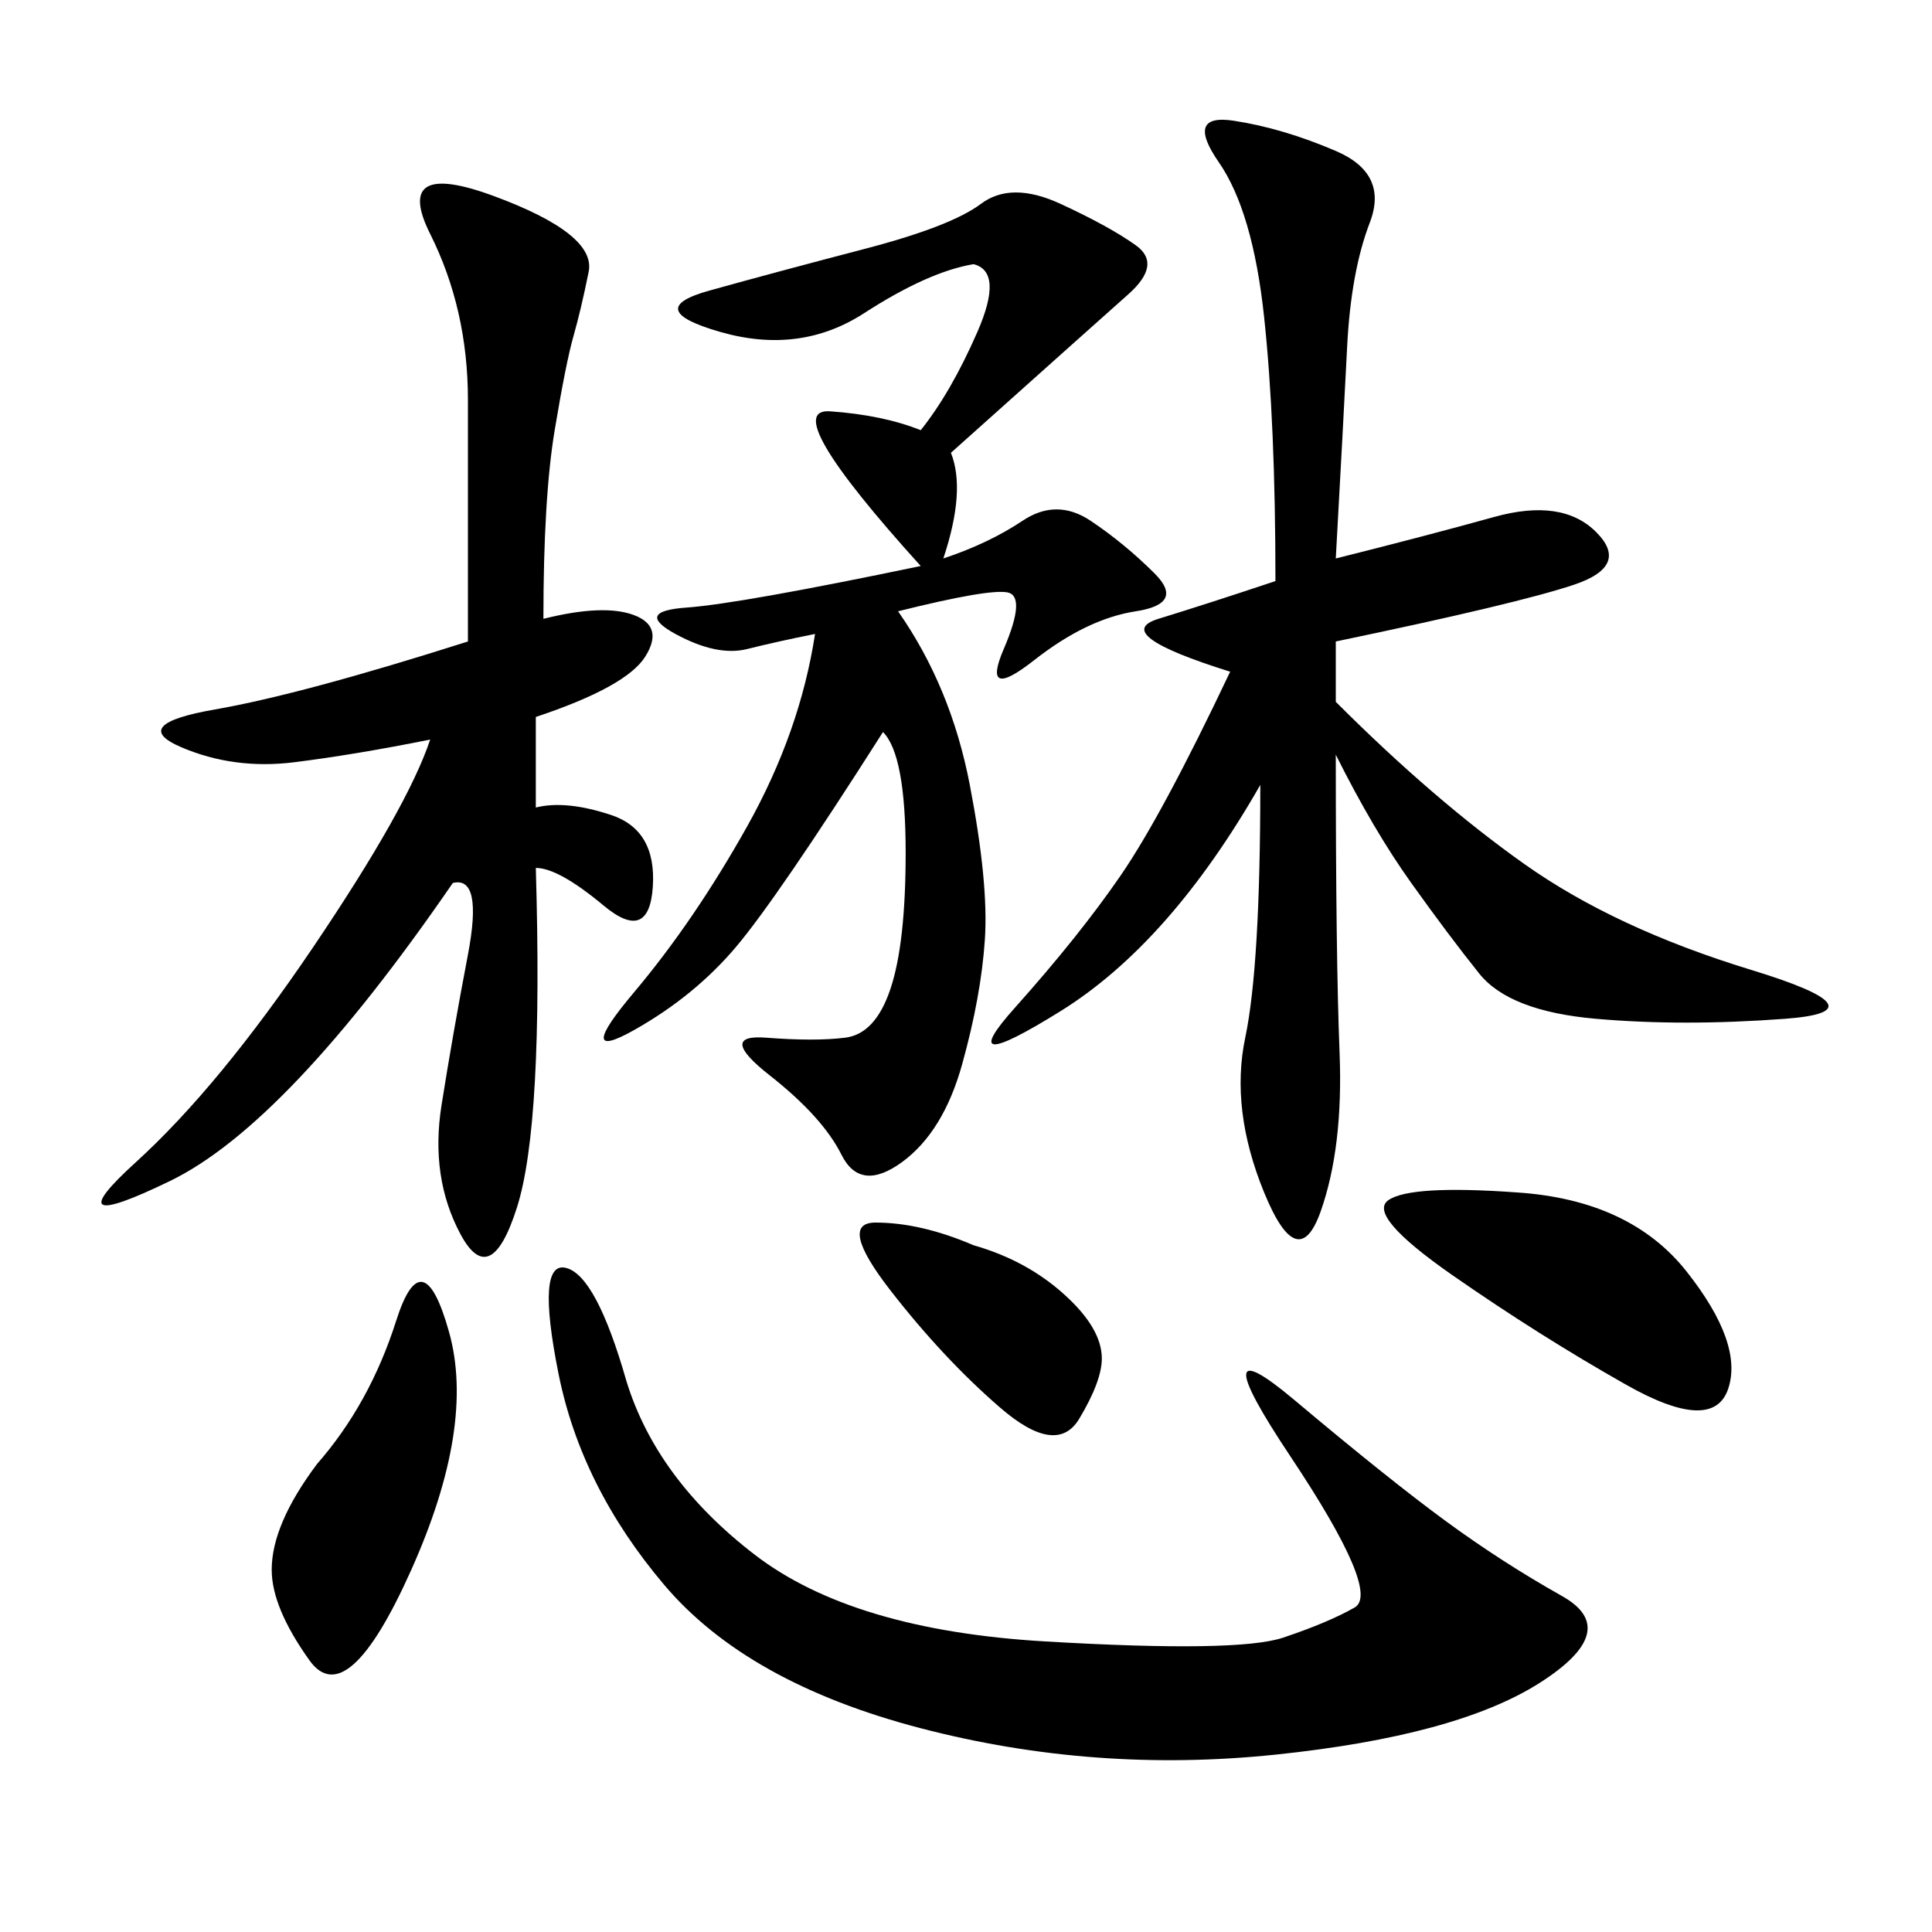 <svg xmlns="http://www.w3.org/2000/svg" xmlns:xlink="http://www.w3.org/1999/xlink" width="300" height="300"><path d="M207.42 86.72Q221.48 83.20 232.03 80.27Q242.58 77.34 247.85 82.62Q253.13 87.89 244.34 90.82Q235.55 93.75 207.42 99.61L207.42 99.61L207.42 108.98Q222.66 124.22 236.72 134.18Q250.78 144.14 271.88 150.59Q292.97 157.03 277.15 158.20Q261.33 159.38 247.85 158.20Q234.38 157.03 229.69 151.17Q225 145.31 219.14 137.11Q213.28 128.91 207.42 117.19L207.42 117.19Q207.42 148.83 208.01 163.48Q208.59 178.13 205.08 188.09Q201.56 198.05 196.29 185.16Q191.02 172.27 193.36 161.13Q195.70 150 195.70 121.88L195.70 121.88Q181.64 146.48 164.65 157.03Q147.66 167.58 157.62 156.45Q167.58 145.31 174.02 135.94Q180.47 126.56 191.02 104.30L191.02 104.30Q172.27 98.44 179.88 96.09Q187.50 93.75 198.05 90.23L198.05 90.23Q198.05 65.63 196.29 49.22Q194.53 32.81 189.26 25.20Q183.98 17.58 191.60 18.75Q199.22 19.92 207.42 23.44Q215.63 26.95 212.70 34.57Q209.77 42.19 209.18 53.91Q208.59 65.63 207.42 86.72L207.42 86.72ZM147.66 70.31Q150 76.17 146.48 86.72L146.48 86.72Q153.52 84.38 158.79 80.86Q164.06 77.34 169.34 80.86Q174.61 84.38 179.30 89.06Q183.98 93.75 176.37 94.92Q168.75 96.09 160.55 102.54Q152.34 108.98 155.86 100.78Q159.38 92.58 156.45 91.99Q153.52 91.41 139.45 94.92L139.45 94.92Q147.66 106.64 150.59 121.88Q153.52 137.11 152.93 145.90Q152.34 154.69 149.41 165.23Q146.48 175.78 140.04 180.47Q133.59 185.16 130.66 179.30Q127.73 173.44 119.53 166.99Q111.33 160.55 118.95 161.13Q126.56 161.72 131.25 161.13Q135.94 160.55 138.28 153.52Q140.63 146.48 140.63 132.42L140.63 132.42Q140.63 117.19 137.11 113.67L137.11 113.67Q120.70 139.45 114.26 147.07Q107.81 154.69 98.44 159.96Q89.06 165.23 98.44 154.10Q107.81 142.97 116.02 128.32Q124.22 113.67 126.56 98.44L126.56 98.44Q120.70 99.61 116.02 100.78Q111.33 101.95 104.88 98.44Q98.44 94.92 106.64 94.34Q114.84 93.75 142.97 87.89L142.97 87.89Q120.70 63.28 128.91 63.87Q137.11 64.45 142.97 66.80L142.97 66.80Q147.66 60.94 151.76 51.56Q155.86 42.19 151.17 41.02L151.17 41.02Q144.14 42.19 134.18 48.63Q124.22 55.08 111.91 51.56Q99.61 48.05 110.16 45.12Q120.70 42.19 134.18 38.67Q147.66 35.16 152.34 31.64Q157.03 28.13 164.65 31.64Q172.27 35.16 176.37 38.09Q180.47 41.02 175.20 45.70Q169.92 50.39 147.66 70.31L147.66 70.31ZM84.38 96.09Q93.75 93.75 98.44 95.51Q103.13 97.27 100.20 101.95Q97.27 106.64 83.20 111.33L83.20 111.33L83.20 125.39Q87.89 124.22 94.92 126.56Q101.95 128.91 101.37 137.70Q100.78 146.48 93.75 140.63Q86.72 134.77 83.20 134.77L83.20 134.77Q84.38 174.61 80.27 187.50Q76.17 200.39 71.48 191.60Q66.80 182.81 68.55 171.68Q70.31 160.55 72.66 148.24Q75 135.94 70.31 137.11L70.31 137.11Q44.53 174.61 26.37 183.40Q8.20 192.19 21.09 180.47Q33.98 168.75 48.63 147.07Q63.28 125.39 66.80 114.84L66.80 114.84Q55.08 117.19 45.70 118.36Q36.33 119.53 28.13 116.02Q19.92 112.50 33.40 110.16Q46.88 107.81 72.66 99.61L72.66 99.61L72.66 62.11Q72.66 48.05 66.80 36.33Q60.94 24.61 76.76 30.47Q92.58 36.33 91.41 42.19Q90.23 48.05 89.06 52.15Q87.89 56.25 86.13 66.80Q84.38 77.34 84.38 96.09L84.38 96.09ZM97.27 214.45Q101.95 229.69 117.19 241.41Q132.42 253.13 162.30 254.88Q192.19 256.64 199.22 254.30Q206.25 251.95 210.35 249.61Q214.45 247.27 200.39 226.17Q186.33 205.08 200.98 217.38Q215.63 229.69 224.41 236.13Q233.20 242.58 242.58 247.85Q251.95 253.13 239.06 261.33Q226.17 269.53 198.05 272.46Q169.92 275.39 142.97 268.36Q116.02 261.33 103.13 246.09Q90.23 230.86 86.72 213.28Q83.20 195.70 87.89 196.88Q92.58 198.05 97.27 214.45L97.27 214.45ZM235.55 185.16Q253.13 186.33 261.91 197.46Q270.70 208.59 268.36 215.63Q266.02 222.66 252.54 215.04Q239.06 207.42 225.59 198.05Q212.11 188.67 215.63 186.33Q219.14 183.98 235.55 185.16L235.55 185.16ZM49.22 227.34Q57.42 217.97 61.52 205.08Q65.63 192.19 69.73 206.84Q73.83 221.48 63.87 243.75Q53.91 266.02 48.05 257.81Q42.19 249.61 42.19 243.75L42.19 243.75Q42.19 236.72 49.22 227.34L49.22 227.34ZM151.17 193.36Q159.38 195.70 165.23 200.98Q171.09 206.25 171.09 210.94L171.09 210.94Q171.09 214.45 167.58 220.31Q164.06 226.17 155.27 218.55Q146.48 210.94 138.28 200.39Q130.08 189.84 135.94 189.84L135.94 189.84Q142.97 189.84 151.17 193.36L151.17 193.36Z"/></svg>